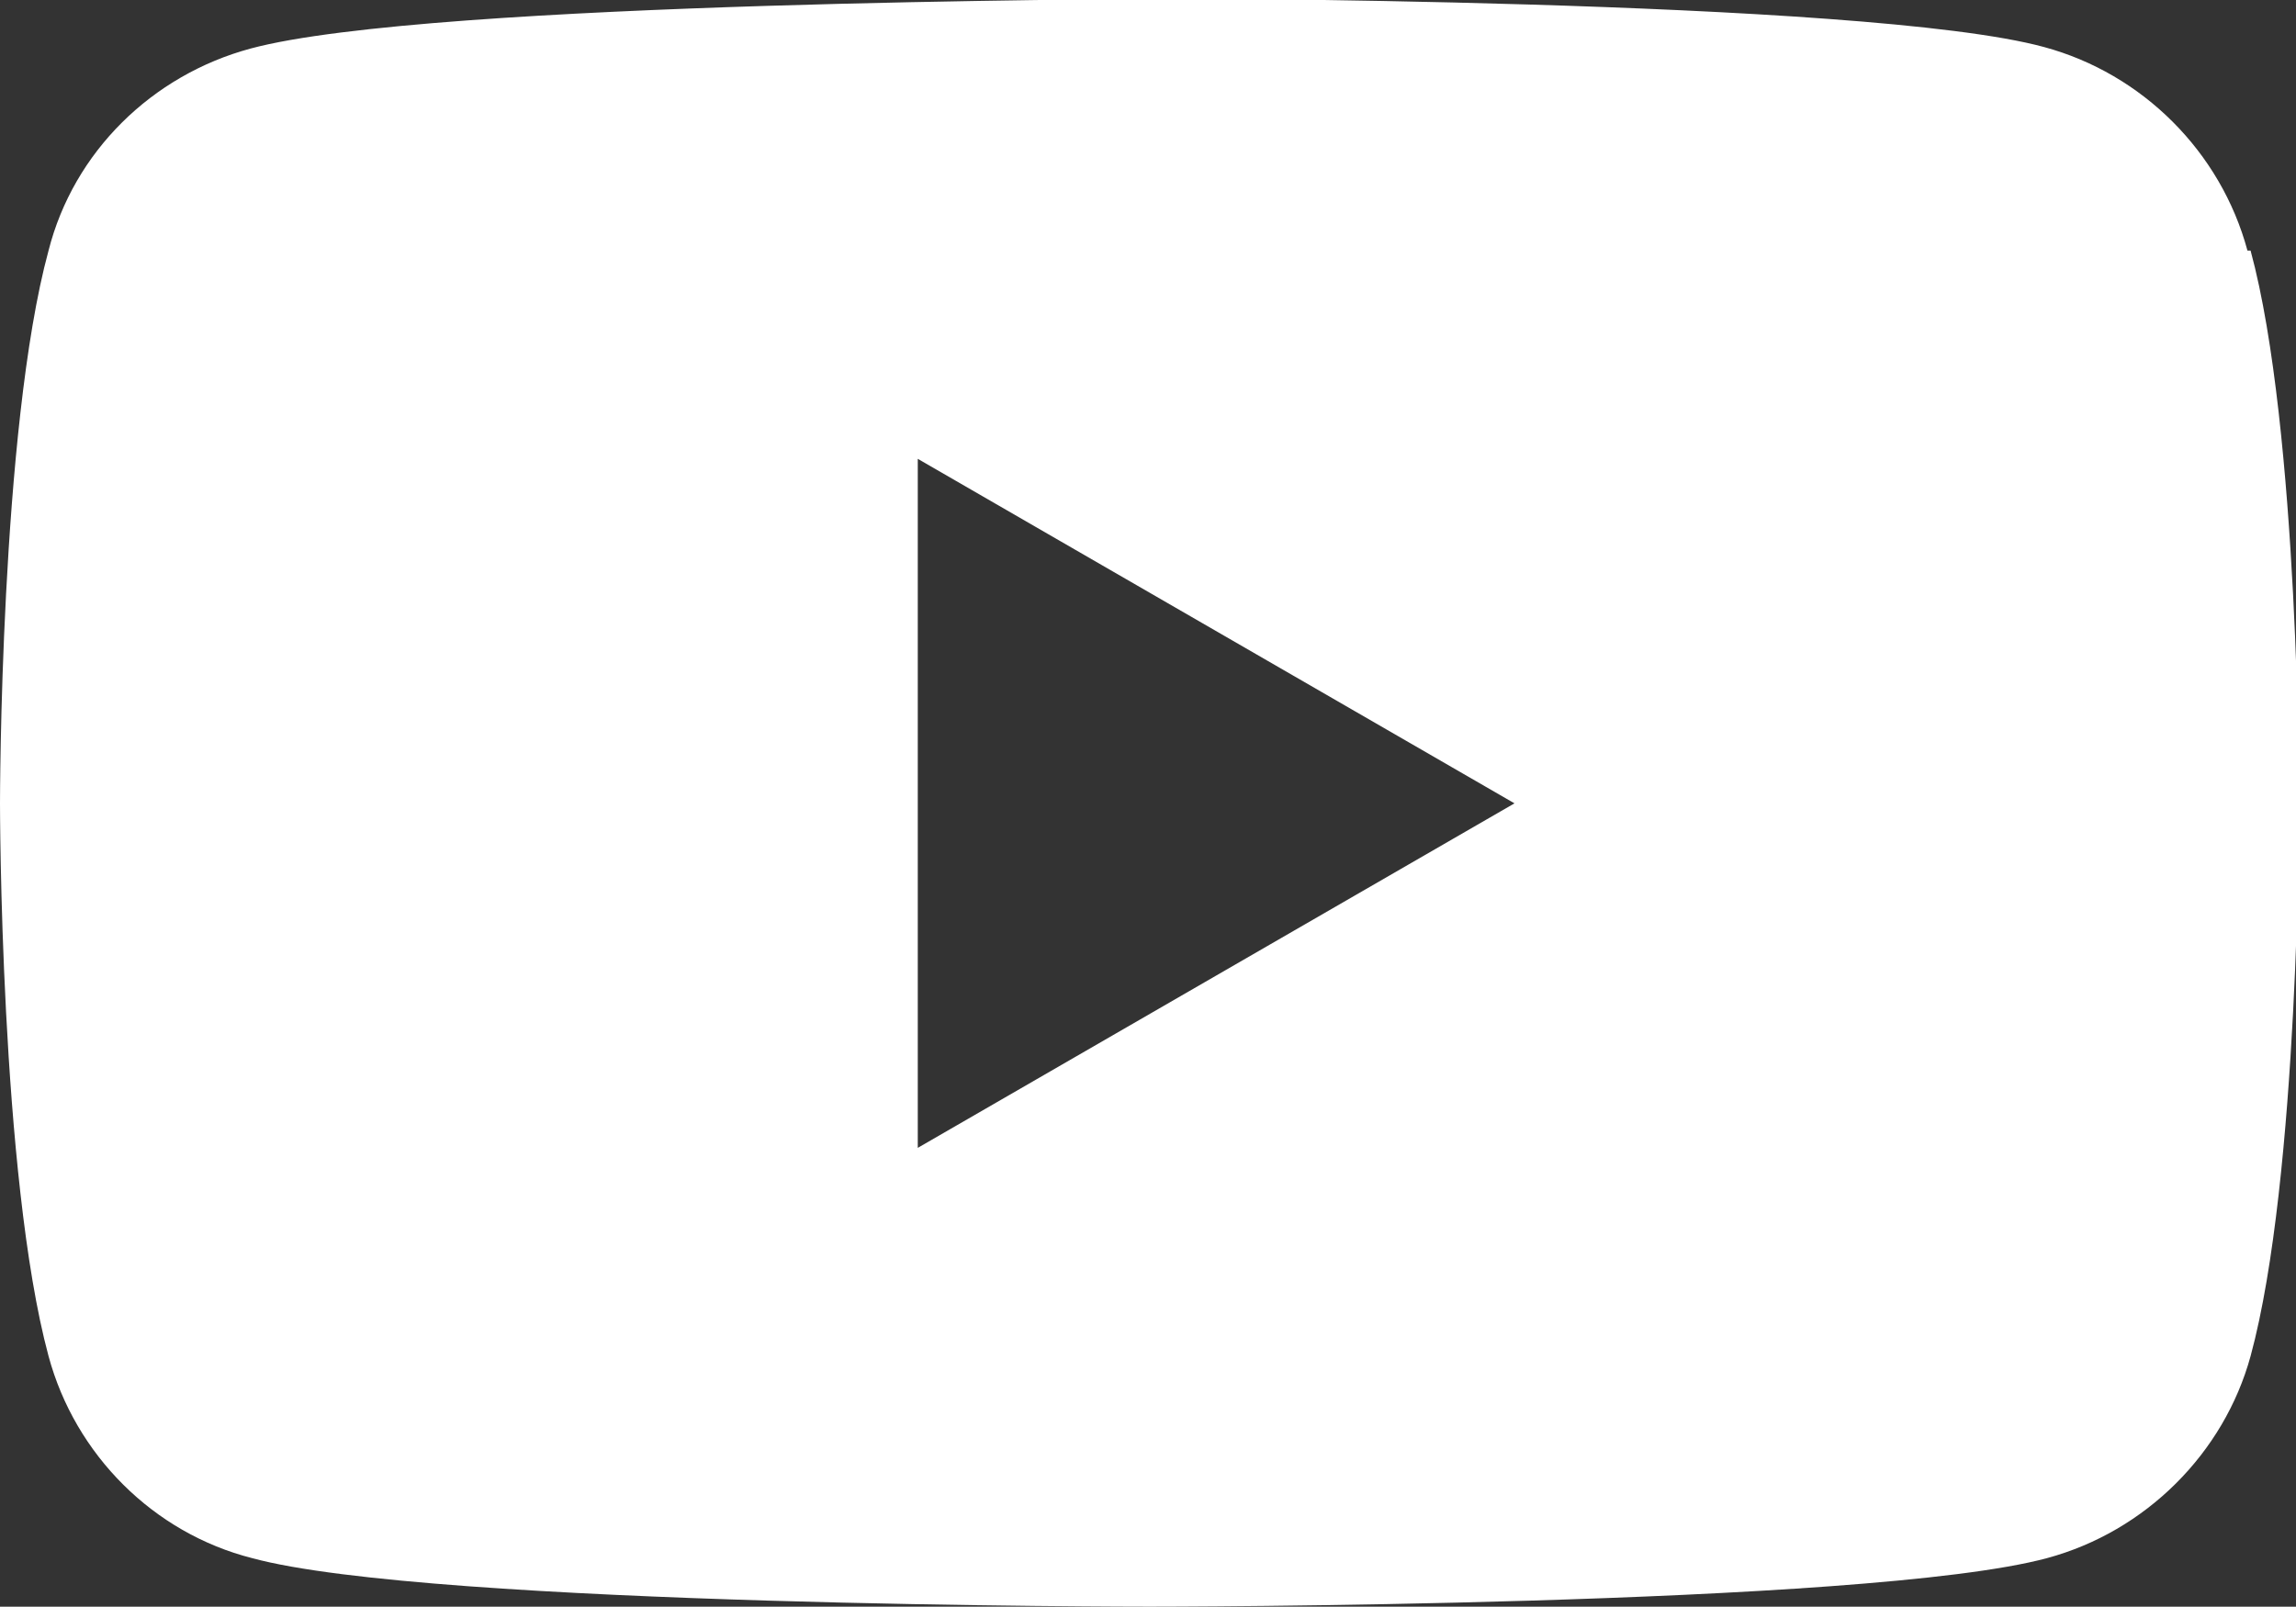 <?xml version="1.0" encoding="UTF-8"?>
<svg id="_レイヤー_2" data-name="レイヤー 2" xmlns="http://www.w3.org/2000/svg" viewBox="0 0 14.66 10.26">
  <rect x="0" y="0" width="14.66" height="10.26" fill="#333333" stroke="none"/>
  <defs>
    <style>
      .cls-1 {
        fill: #fff;
      }
    </style>
  </defs>
  <g id="_レイヤー_1-2" data-name="レイヤー 1">
    <path class="cls-1" d="M14.35,1.6c-.17-.63-.67-1.13-1.3-1.3-1.14-.31-5.73-.31-5.73-.31C7.33,0,2.75,0,1.6,.31,.97,.48,.47,.97,.31,1.6c-.31,1.14-.31,3.53-.31,3.53,0,0,0,2.38,.31,3.53,.17,.63,.67,1.13,1.3,1.29,1.14,.31,5.73,.31,5.73,.31,0,0,4.58,0,5.73-.31,.63-.17,1.13-.67,1.3-1.29,.31-1.14,.31-3.53,.31-3.53,0,0,0-2.39-.31-3.53M5.86,7.33V2.93l3.81,2.2-3.81,2.2Z"/>
  </g>
</svg>